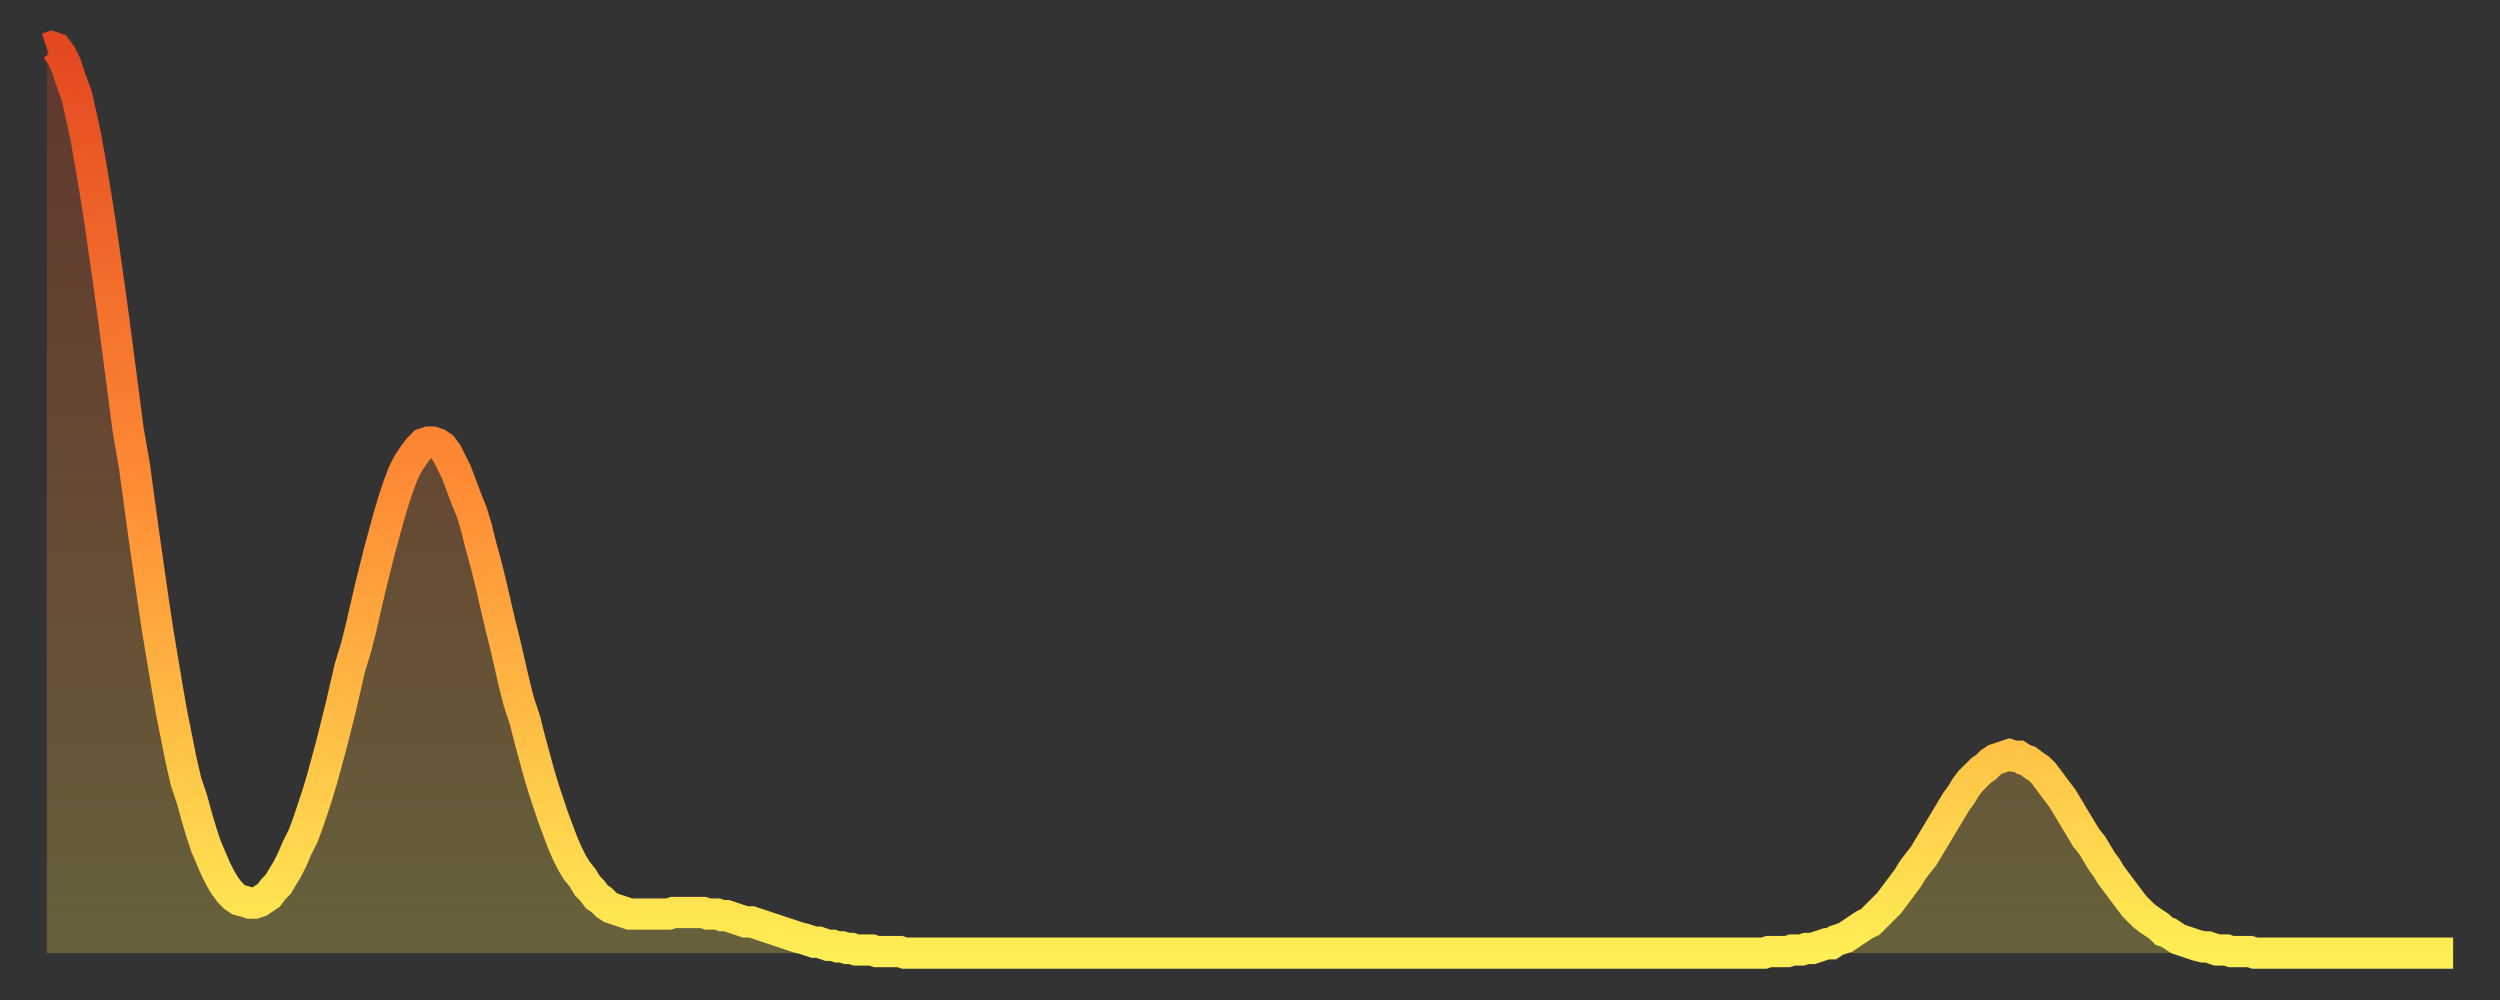 <?xml version="1.0" encoding="utf-8" ?>
<svg baseProfile="full" height="64" version="1.1" width="160" xmlns="http://www.w3.org/2000/svg" xmlns:ev="http://www.w3.org/2001/xml-events" xmlns:xlink="http://www.w3.org/1999/xlink"><rect width="100%" height="100%" fill="#333333" stroke="none"/><defs><linearGradient id="id335066" x1="0" x2="0" y1="0" y2="1"><stop offset="0%" stop-color="#e44821" /><stop offset="50%" stop-color="#ff8e35" /><stop offset="100%" stop-color="#ffee55" /></linearGradient></defs><g transform="translate(3,3)"><g><path d="M 0.0 0.1 0.3 0.0 0.6 0.1 0.9 0.5 1.2 1.1 1.5 2.0 1.9 3.1 2.2 4.4 2.5 5.8 2.8 7.5 3.1 9.3 3.4 11.2 3.7 13.3 4.0 15.4 4.3 17.6 4.6 19.9 4.9 22.2 5.2 24.5 5.6 26.8 5.9 29.0 6.2 31.2 6.5 33.3 6.8 35.4 7.1 37.4 7.4 39.2 7.7 41.0 8.0 42.7 8.3 44.2 8.6 45.7 8.9 47.0 9.3 48.2 9.6 49.3 9.9 50.3 10.2 51.2 10.5 51.9 10.8 52.6 11.1 53.2 11.4 53.7 11.7 54.1 12.0 54.4 12.3 54.6 12.7 54.7 13.0 54.8 13.3 54.8 13.6 54.7 13.9 54.5 14.2 54.3 14.5 53.9 14.8 53.6 15.1 53.1 15.4 52.6 15.7 52.0 16.0 51.3 16.4 50.5 16.7 49.7 17.0 48.8 17.3 47.9 17.6 46.9 17.9 45.8 18.2 44.7 18.5 43.5 18.8 42.3 19.1 41.0 19.4 39.7 19.8 38.4 20.1 37.2 20.4 35.9 20.7 34.6 21.0 33.4 21.3 32.2 21.6 31.1 21.9 30.0 22.2 29.0 22.5 28.1 22.8 27.3 23.1 26.7 23.5 26.1 23.8 25.7 24.1 25.4 24.4 25.3 24.7 25.3 25.0 25.4 25.3 25.6 25.6 26.0 25.9 26.6 26.2 27.2 26.5 28.0 26.8 28.8 27.2 29.8 27.5 30.8 27.8 32.0 28.1 33.1 28.4 34.3 28.7 35.6 29.0 36.9 29.3 38.1 29.6 39.4 29.9 40.7 30.2 41.9 30.6 43.1 30.9 44.3 31.2 45.4 31.5 46.5 31.8 47.5 32.1 48.4 32.4 49.3 32.7 50.1 33.0 50.9 33.3 51.6 33.6 52.2 33.9 52.7 34.3 53.2 34.6 53.7 34.9 54.0 35.2 54.4 35.5 54.6 35.8 54.9 36.1 55.1 36.4 55.2 36.7 55.3 37.0 55.4 37.3 55.5 37.7 55.5 38.0 55.5 38.3 55.5 38.6 55.5 38.9 55.5 39.2 55.5 39.5 55.5 39.8 55.5 40.1 55.4 40.4 55.4 40.7 55.4 41.0 55.4 41.4 55.4 41.7 55.4 42.0 55.4 42.3 55.5 42.6 55.5 42.9 55.5 43.2 55.6 43.5 55.6 43.8 55.7 44.1 55.8 44.4 55.9 44.7 56.0 45.1 56.0 45.4 56.1 45.7 56.2 46.0 56.3 46.3 56.4 46.6 56.5 46.9 56.6 47.2 56.7 47.5 56.8 47.8 56.9 48.1 57.0 48.5 57.1 48.8 57.2 49.1 57.3 49.4 57.3 49.7 57.4 50.0 57.5 50.3 57.5 50.6 57.6 50.9 57.6 51.2 57.7 51.5 57.7 51.8 57.8 52.2 57.8 52.5 57.8 52.8 57.8 53.1 57.9 53.4 57.9 53.7 57.9 54.0 57.9 54.3 57.9 54.6 57.9 54.9 58.0 55.2 58.0 55.6 58.0 55.9 58.0 56.2 58.0 56.5 58.0 56.8 58.0 57.1 58.0 57.4 58.0 57.7 58.0 58.0 58.0 58.3 58.0 58.6 58.0 58.9 58.0 59.3 58.0 59.6 58.0 59.9 58.0 60.2 58.0 60.5 58.0 60.8 58.0 61.1 58.0 61.4 58.0 61.7 58.0 62.0 58.0 62.3 58.0 62.6 58.0 63.0 58.0 63.3 58.0 63.6 58.0 63.9 58.0 64.2 58.0 64.5 58.0 64.8 58.0 65.1 58.0 65.4 58.0 65.7 58.0 66.0 58.0 66.4 58.0 66.7 58.0 67.0 58.0 67.3 58.0 67.6 58.0 67.9 58.0 68.2 58.0 68.5 58.0 68.8 58.0 69.1 58.0 69.4 58.0 69.7 58.0 70.1 58.0 70.4 58.0 70.7 58.0 71.0 58.0 71.3 58.0 71.6 58.0 71.9 58.0 72.2 58.0 72.5 58.0 72.8 58.0 73.1 58.0 73.5 58.0 73.8 58.0 74.1 58.0 74.4 58.0 74.7 58.0 75.0 58.0 75.3 58.0 75.6 58.0 75.9 58.0 76.2 58.0 76.5 58.0 76.8 58.0 77.2 58.0 77.5 58.0 77.8 58.0 78.1 58.0 78.4 58.0 78.7 58.0 79.0 58.0 79.3 58.0 79.6 58.0 79.9 58.0 80.2 58.0 80.5 58.0 80.9 58.0 81.2 58.0 81.5 58.0 81.8 58.0 82.1 58.0 82.4 58.0 82.7 58.0 83.0 58.0 83.3 58.0 83.6 58.0 83.9 58.0 84.3 58.0 84.6 58.0 84.9 58.0 85.2 58.0 85.5 58.0 85.8 58.0 86.1 58.0 86.4 58.0 86.7 58.0 87.0 58.0 87.3 58.0 87.6 58.0 88.0 58.0 88.3 58.0 88.6 58.0 88.9 58.0 89.2 58.0 89.5 58.0 89.8 58.0 90.1 58.0 90.4 58.0 90.7 58.0 91.0 58.0 91.4 58.0 91.7 58.0 92.0 58.0 92.3 58.0 92.6 58.0 92.9 58.0 93.2 58.0 93.5 58.0 93.8 58.0 94.1 58.0 94.4 58.0 94.7 58.0 95.1 58.0 95.4 58.0 95.7 58.0 96.0 58.0 96.3 58.0 96.6 58.0 96.9 58.0 97.2 58.0 97.5 58.0 97.8 58.0 98.1 58.0 98.4 58.0 98.8 58.0 99.1 58.0 99.4 58.0 99.7 58.0 100.0 58.0 100.3 58.0 100.6 58.0 100.9 58.0 101.2 58.0 101.5 58.0 101.8 58.0 102.2 58.0 102.5 58.0 102.8 58.0 103.1 58.0 103.4 58.0 103.7 58.0 104.0 58.0 104.3 58.0 104.6 58.0 104.9 58.0 105.2 58.0 105.5 58.0 105.9 58.0 106.2 58.0 106.5 58.0 106.8 58.0 107.1 58.0 107.4 58.0 107.7 58.0 108.0 58.0 108.3 58.0 108.6 58.0 108.9 58.0 109.3 58.0 109.6 58.0 109.9 58.0 110.2 57.9 110.5 57.9 110.8 57.9 111.1 57.9 111.4 57.9 111.7 57.8 112.0 57.8 112.3 57.8 112.6 57.7 113.0 57.7 113.3 57.6 113.6 57.5 113.9 57.4 114.2 57.4 114.5 57.2 114.8 57.1 115.1 57.0 115.4 56.8 115.7 56.6 116.0 56.4 116.3 56.2 116.7 56.0 117.0 55.7 117.3 55.4 117.6 55.1 117.9 54.8 118.2 54.4 118.5 54.0 118.8 53.6 119.1 53.2 119.4 52.7 119.7 52.3 120.1 51.8 120.4 51.3 120.7 50.8 121.0 50.3 121.3 49.8 121.6 49.3 121.9 48.8 122.2 48.3 122.5 47.9 122.8 47.4 123.1 47.0 123.4 46.7 123.8 46.3 124.1 46.1 124.4 45.8 124.7 45.6 125.0 45.5 125.3 45.4 125.6 45.3 125.9 45.4 126.2 45.4 126.5 45.6 126.8 45.7 127.2 46.0 127.5 46.2 127.8 46.5 128.1 46.9 128.4 47.3 128.7 47.7 129.0 48.1 129.3 48.6 129.6 49.1 129.9 49.6 130.2 50.1 130.5 50.6 130.9 51.1 131.2 51.6 131.5 52.1 131.8 52.5 132.1 53.0 132.4 53.4 132.7 53.8 133.0 54.2 133.3 54.6 133.6 55.0 133.9 55.3 134.2 55.6 134.6 55.9 134.9 56.1 135.2 56.3 135.5 56.6 135.8 56.7 136.1 56.9 136.4 57.1 136.7 57.2 137.0 57.3 137.3 57.4 137.6 57.5 138.0 57.6 138.3 57.6 138.6 57.7 138.9 57.8 139.2 57.8 139.5 57.8 139.8 57.9 140.1 57.9 140.4 57.9 140.7 57.9 141.0 57.9 141.3 58.0 141.7 58.0 142.0 58.0 142.3 58.0 142.6 58.0 142.9 58.0 143.2 58.0 143.5 58.0 143.8 58.0 144.1 58.0 144.4 58.0 144.7 58.0 145.1 58.0 145.4 58.0 145.7 58.0 146.0 58.0 146.3 58.0 146.6 58.0 146.9 58.0 147.2 58.0 147.5 58.0 147.8 58.0 148.1 58.0 148.4 58.0 148.8 58.0 149.1 58.0 149.4 58.0 149.7 58.0 150.0 58.0 150.3 58.0 150.6 58.0 150.9 58.0 151.2 58.0 151.5 58.0 151.8 58.0 152.1 58.0 152.5 58.0 152.8 58.0 153.1 58.0 153.4 58.0 153.7 58.0 154.0 58.0" fill="none" id="graph-curve" opacity="1" stroke="url(#id335066)" stroke-width="2" /><path d="M 0 58 L 0.0 0.1 0.3 0.0 0.6 0.1 0.9 0.5 1.2 1.1 1.5 2.0 1.9 3.1 2.2 4.4 2.5 5.8 2.8 7.5 3.1 9.3 3.4 11.2 3.7 13.3 4.0 15.4 4.3 17.6 4.6 19.9 4.9 22.2 5.2 24.5 5.6 26.8 5.9 29.0 6.2 31.2 6.5 33.3 6.8 35.4 7.1 37.4 7.4 39.2 7.7 41.0 8.0 42.7 8.3 44.2 8.6 45.7 8.9 47.0 9.3 48.2 9.6 49.3 9.9 50.3 10.2 51.2 10.5 51.9 10.8 52.6 11.1 53.2 11.4 53.7 11.7 54.1 12.0 54.4 12.3 54.6 12.7 54.7 13.0 54.8 13.3 54.8 13.6 54.7 13.9 54.5 14.2 54.3 14.5 53.9 14.8 53.6 15.1 53.1 15.4 52.6 15.7 52.0 16.0 51.3 16.4 50.5 16.7 49.7 17.0 48.8 17.3 47.9 17.6 46.9 17.9 45.8 18.2 44.7 18.5 43.5 18.8 42.3 19.1 41.0 19.4 39.7 19.8 38.4 20.1 37.2 20.4 35.9 20.7 34.6 21.0 33.4 21.3 32.2 21.6 31.1 21.9 30.0 22.2 29.0 22.5 28.1 22.8 27.3 23.1 26.7 23.5 26.1 23.8 25.7 24.1 25.4 24.4 25.3 24.7 25.3 25.0 25.4 25.3 25.6 25.6 26.0 25.9 26.6 26.2 27.2 26.5 28.0 26.8 28.8 27.2 29.8 27.5 30.8 27.8 32.0 28.1 33.1 28.4 34.3 28.7 35.6 29.0 36.9 29.3 38.1 29.6 39.4 29.9 40.7 30.2 41.9 30.6 43.1 30.9 44.3 31.2 45.4 31.5 46.5 31.8 47.5 32.1 48.4 32.4 49.3 32.7 50.1 33.0 50.9 33.3 51.6 33.6 52.2 33.9 52.7 34.3 53.2 34.6 53.7 34.9 54.0 35.2 54.4 35.5 54.6 35.8 54.9 36.1 55.1 36.4 55.2 36.7 55.3 37.0 55.4 37.3 55.5 37.7 55.5 38.0 55.5 38.3 55.5 38.6 55.5 38.9 55.5 39.2 55.5 39.5 55.5 39.8 55.5 40.1 55.4 40.4 55.4 40.7 55.4 41.0 55.4 41.4 55.4 41.7 55.4 42.0 55.4 42.3 55.5 42.6 55.5 42.9 55.5 43.2 55.6 43.5 55.6 43.8 55.7 44.1 55.8 44.4 55.9 44.7 56.0 45.1 56.0 45.4 56.1 45.7 56.2 46.0 56.3 46.3 56.4 46.6 56.5 46.9 56.6 47.2 56.7 47.5 56.8 47.8 56.9 48.1 57.0 48.5 57.1 48.8 57.2 49.1 57.3 49.4 57.3 49.7 57.4 50.0 57.5 50.3 57.5 50.6 57.6 50.9 57.6 51.2 57.7 51.5 57.7 51.8 57.8 52.2 57.8 52.5 57.8 52.8 57.8 53.1 57.9 53.4 57.9 53.7 57.9 54.0 57.9 54.3 57.9 54.6 57.9 54.9 58.0 55.2 58.0 55.6 58.0 55.9 58.0 56.2 58.0 56.5 58.0 56.8 58.0 57.1 58.0 57.4 58.0 57.7 58.0 58.0 58.0 58.3 58.0 58.6 58.0 58.9 58.0 59.3 58.0 59.6 58.0 59.9 58.0 60.2 58.0 60.5 58.0 60.8 58.0 61.1 58.0 61.4 58.0 61.7 58.0 62.0 58.0 62.3 58.0 62.6 58.0 63.0 58.0 63.3 58.0 63.6 58.0 63.9 58.0 64.2 58.0 64.5 58.0 64.8 58.0 65.1 58.0 65.4 58.0 65.7 58.0 66.0 58.0 66.4 58.0 66.7 58.0 67.0 58.0 67.3 58.0 67.6 58.0 67.9 58.0 68.2 58.0 68.5 58.0 68.8 58.0 69.1 58.0 69.4 58.0 69.7 58.0 70.1 58.0 70.4 58.0 70.7 58.0 71.0 58.0 71.3 58.0 71.6 58.0 71.9 58.0 72.2 58.0 72.5 58.0 72.8 58.0 73.1 58.0 73.5 58.0 73.8 58.0 74.1 58.0 74.4 58.0 74.7 58.0 75.0 58.0 75.3 58.0 75.6 58.0 75.9 58.0 76.2 58.0 76.5 58.0 76.8 58.0 77.2 58.0 77.5 58.0 77.8 58.0 78.1 58.0 78.4 58.0 78.7 58.0 79.0 58.0 79.3 58.0 79.6 58.0 79.9 58.0 80.2 58.0 80.5 58.0 80.9 58.0 81.2 58.0 81.5 58.0 81.8 58.0 82.1 58.0 82.4 58.0 82.7 58.0 83.0 58.0 83.3 58.0 83.6 58.0 83.9 58.0 84.3 58.0 84.6 58.0 84.9 58.0 85.2 58.0 85.5 58.0 85.8 58.0 86.1 58.0 86.4 58.0 86.7 58.0 87.0 58.0 87.3 58.0 87.6 58.0 88.0 58.0 88.3 58.0 88.6 58.0 88.9 58.0 89.2 58.0 89.5 58.0 89.8 58.0 90.1 58.0 90.4 58.0 90.7 58.0 91.0 58.0 91.4 58.0 91.7 58.0 92.0 58.0 92.3 58.0 92.6 58.0 92.9 58.0 93.2 58.0 93.5 58.0 93.8 58.0 94.1 58.0 94.4 58.0 94.7 58.0 95.1 58.0 95.4 58.0 95.7 58.0 96.0 58.0 96.3 58.0 96.6 58.0 96.9 58.0 97.2 58.0 97.5 58.0 97.8 58.0 98.1 58.0 98.4 58.0 98.8 58.0 99.1 58.0 99.4 58.0 99.7 58.0 100.0 58.0 100.3 58.0 100.6 58.0 100.9 58.0 101.2 58.0 101.5 58.0 101.8 58.0 102.2 58.0 102.5 58.0 102.8 58.0 103.1 58.0 103.4 58.0 103.7 58.0 104.0 58.0 104.3 58.0 104.6 58.0 104.9 58.0 105.2 58.0 105.5 58.0 105.9 58.0 106.2 58.0 106.5 58.0 106.8 58.0 107.1 58.0 107.4 58.0 107.7 58.0 108.0 58.0 108.3 58.0 108.6 58.0 108.9 58.0 109.3 58.0 109.6 58.0 109.9 58.0 110.2 57.9 110.5 57.9 110.8 57.9 111.1 57.9 111.4 57.9 111.7 57.8 112.0 57.8 112.3 57.8 112.6 57.7 113.0 57.7 113.3 57.6 113.6 57.5 113.9 57.4 114.2 57.4 114.5 57.2 114.8 57.1 115.1 57.0 115.4 56.8 115.7 56.6 116.0 56.4 116.3 56.2 116.7 56.0 117.0 55.7 117.3 55.4 117.6 55.1 117.9 54.8 118.2 54.4 118.5 54.0 118.8 53.6 119.1 53.2 119.4 52.7 119.7 52.3 120.1 51.8 120.4 51.3 120.7 50.8 121.0 50.3 121.3 49.8 121.6 49.3 121.9 48.8 122.2 48.3 122.5 47.9 122.8 47.4 123.1 47.0 123.4 46.7 123.8 46.3 124.1 46.1 124.4 45.8 124.7 45.6 125.0 45.5 125.3 45.4 125.6 45.3 125.9 45.4 126.2 45.4 126.5 45.6 126.8 45.7 127.2 46.0 127.5 46.2 127.8 46.5 128.1 46.9 128.4 47.3 128.7 47.7 129.0 48.1 129.3 48.6 129.6 49.1 129.9 49.6 130.2 50.1 130.5 50.6 130.9 51.1 131.2 51.6 131.5 52.1 131.8 52.5 132.1 53.0 132.4 53.4 132.7 53.8 133.0 54.2 133.3 54.6 133.6 55.0 133.9 55.3 134.2 55.6 134.6 55.9 134.9 56.1 135.2 56.3 135.5 56.6 135.8 56.7 136.1 56.9 136.4 57.1 136.7 57.2 137.0 57.3 137.3 57.4 137.6 57.5 138.0 57.6 138.3 57.6 138.6 57.7 138.9 57.8 139.2 57.8 139.5 57.8 139.8 57.9 140.1 57.9 140.4 57.9 140.7 57.9 141.0 57.9 141.3 58.0 141.7 58.0 142.0 58.0 142.3 58.0 142.6 58.0 142.9 58.0 143.2 58.0 143.5 58.0 143.8 58.0 144.1 58.0 144.4 58.0 144.7 58.0 145.1 58.0 145.4 58.0 145.7 58.0 146.0 58.0 146.3 58.0 146.6 58.0 146.9 58.0 147.2 58.0 147.5 58.0 147.8 58.0 148.1 58.0 148.4 58.0 148.8 58.0 149.1 58.0 149.4 58.0 149.7 58.0 150.0 58.0 150.3 58.0 150.6 58.0 150.9 58.0 151.2 58.0 151.5 58.0 151.8 58.0 152.1 58.0 152.5 58.0 152.8 58.0 153.1 58.0 153.4 58.0 153.7 58.0 154.0 58.0 154 58" fill="url(#id335066)" fill-opacity=".25" id="graph-shadow" /></g></g></svg>